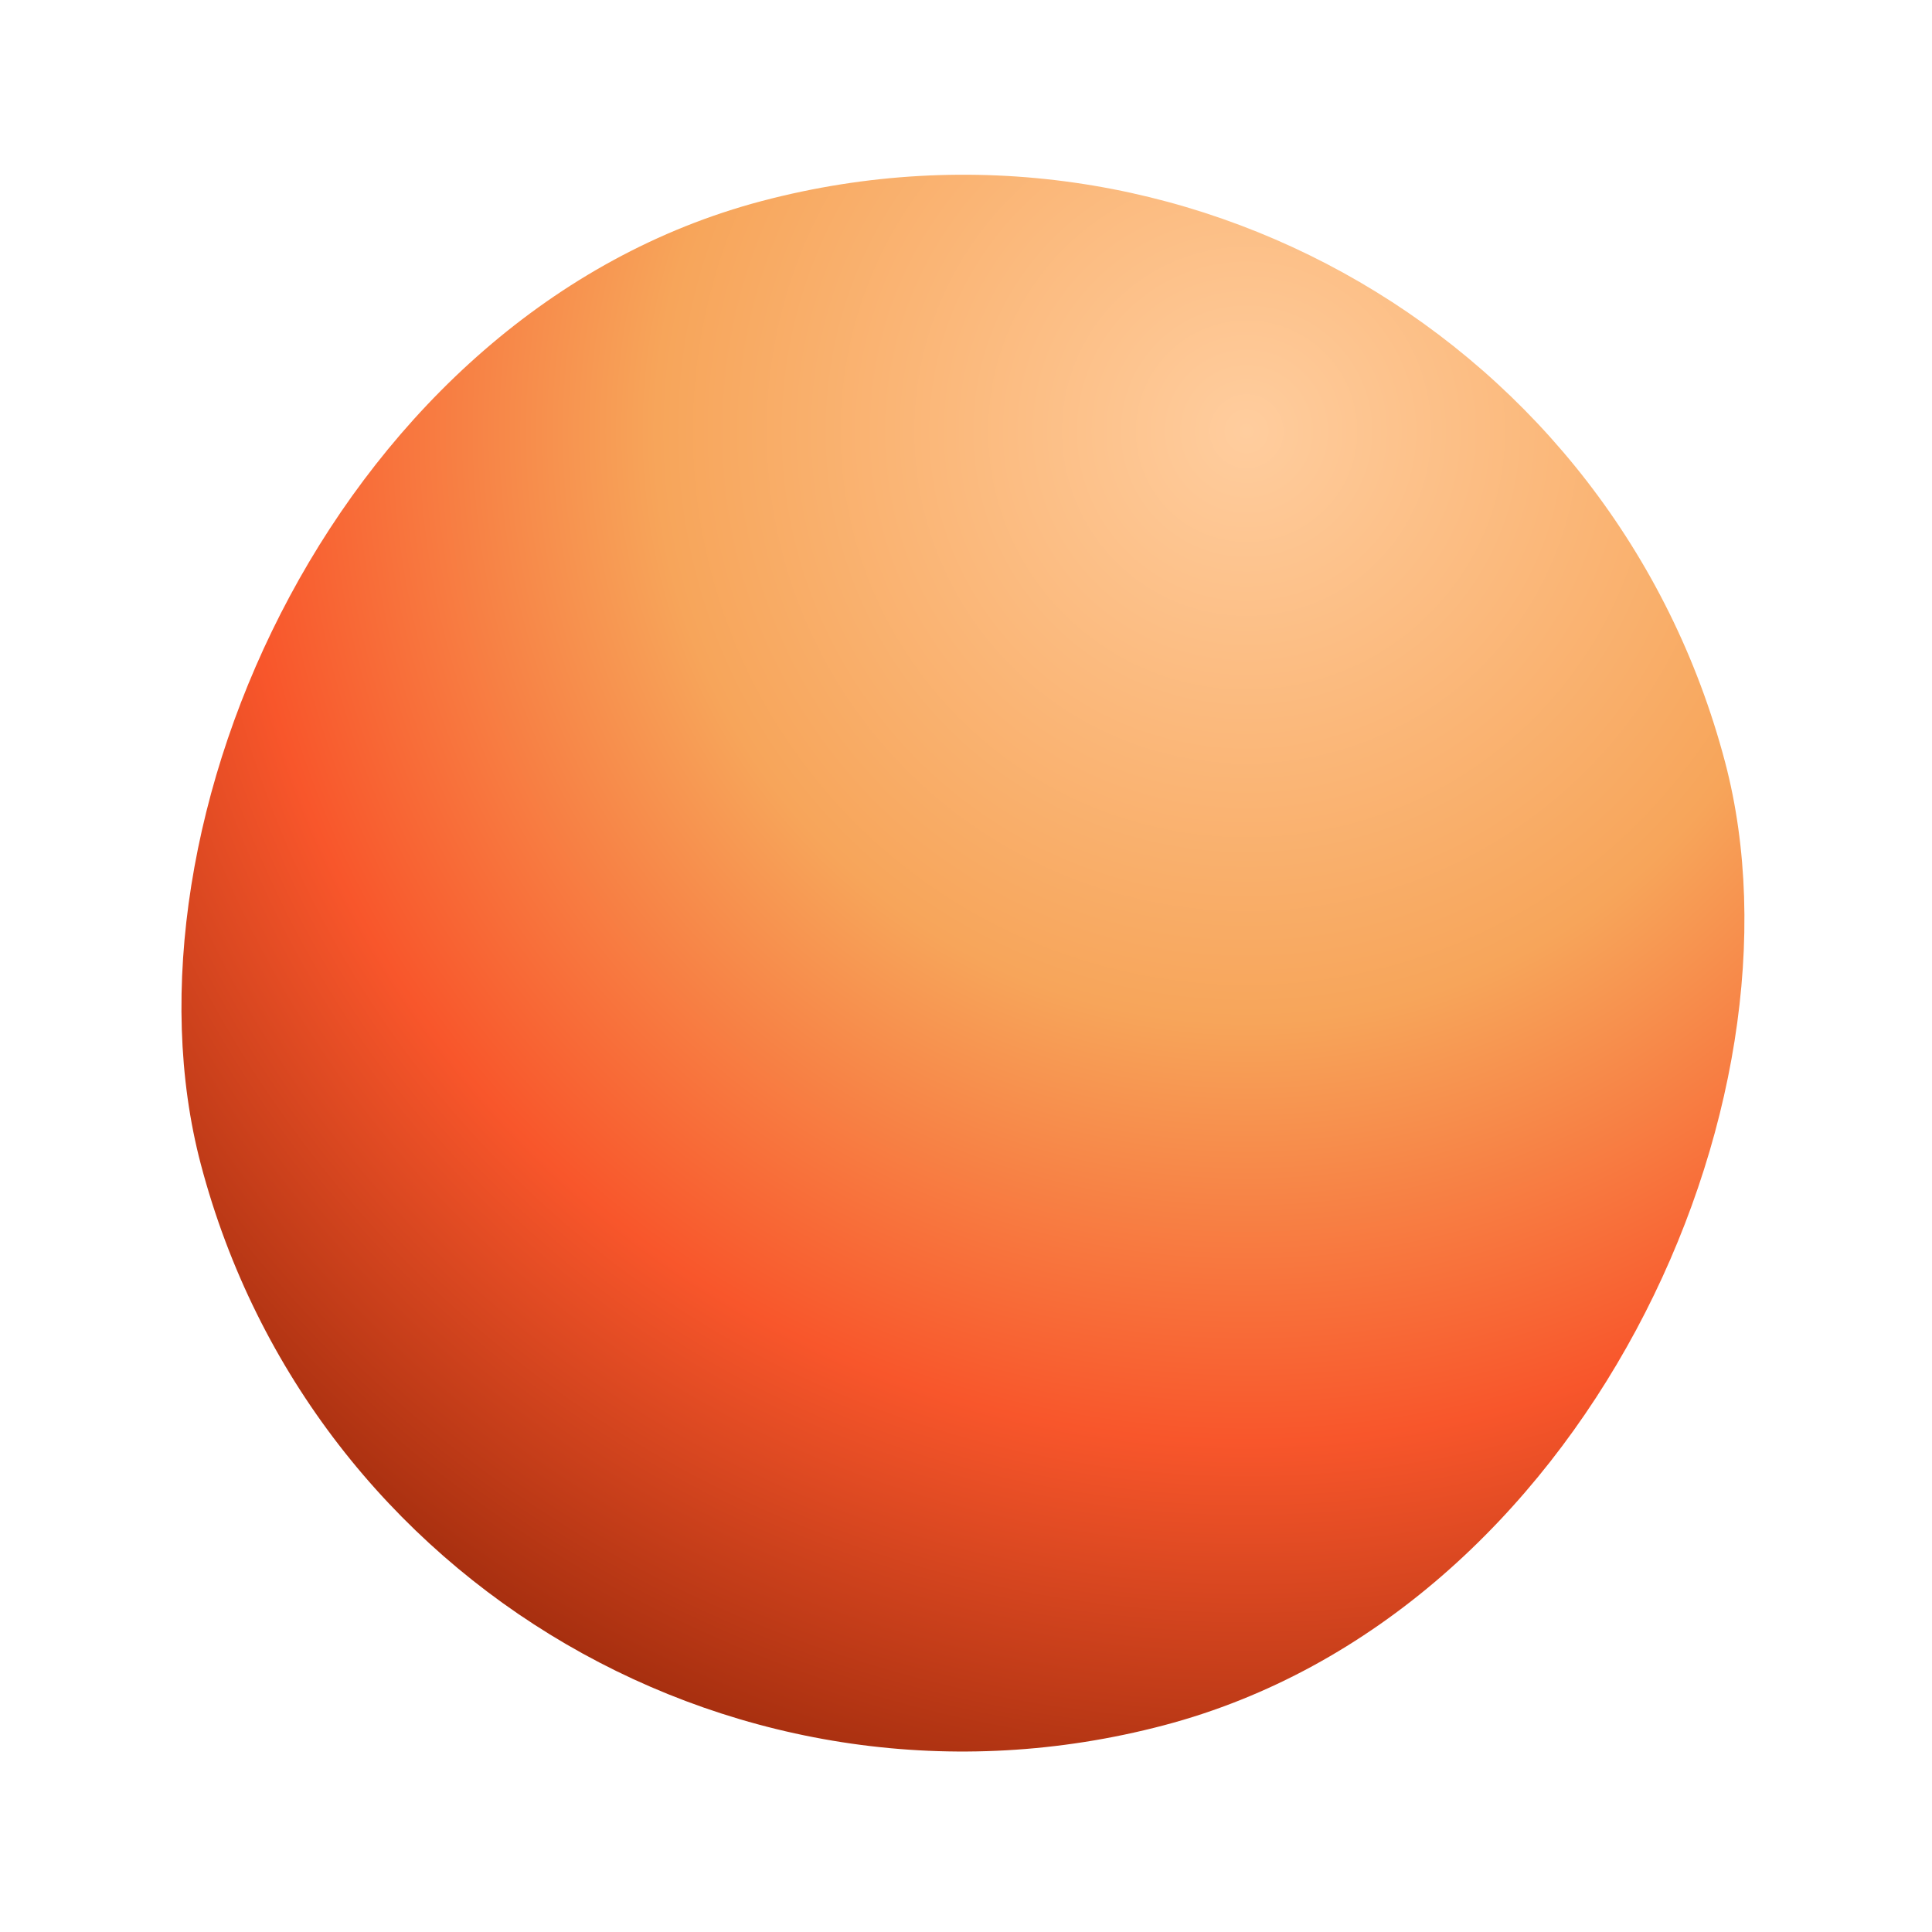<?xml version="1.0" encoding="UTF-8"?> <svg xmlns="http://www.w3.org/2000/svg" width="82" height="82" viewBox="0 0 82 82" fill="none"> <rect width="66.904" height="66.904" rx="33.452" transform="matrix(-0.967 0.255 0.255 0.967 64.688 0)" fill="url(#paint0_diamond)"></rect> <defs> <radialGradient id="paint0_diamond" cx="0" cy="0" r="1" gradientUnits="userSpaceOnUse" gradientTransform="translate(15.895 14.421) rotate(50.467) scale(70.472 70.304)"> <stop stop-color="#FFCD9E"></stop> <stop offset="0.36" stop-color="#F7A55A"></stop> <stop offset="0.616" stop-color="#F8562B"></stop> <stop offset="0.973" stop-color="#7B1A00"></stop> </radialGradient> </defs> </svg> 